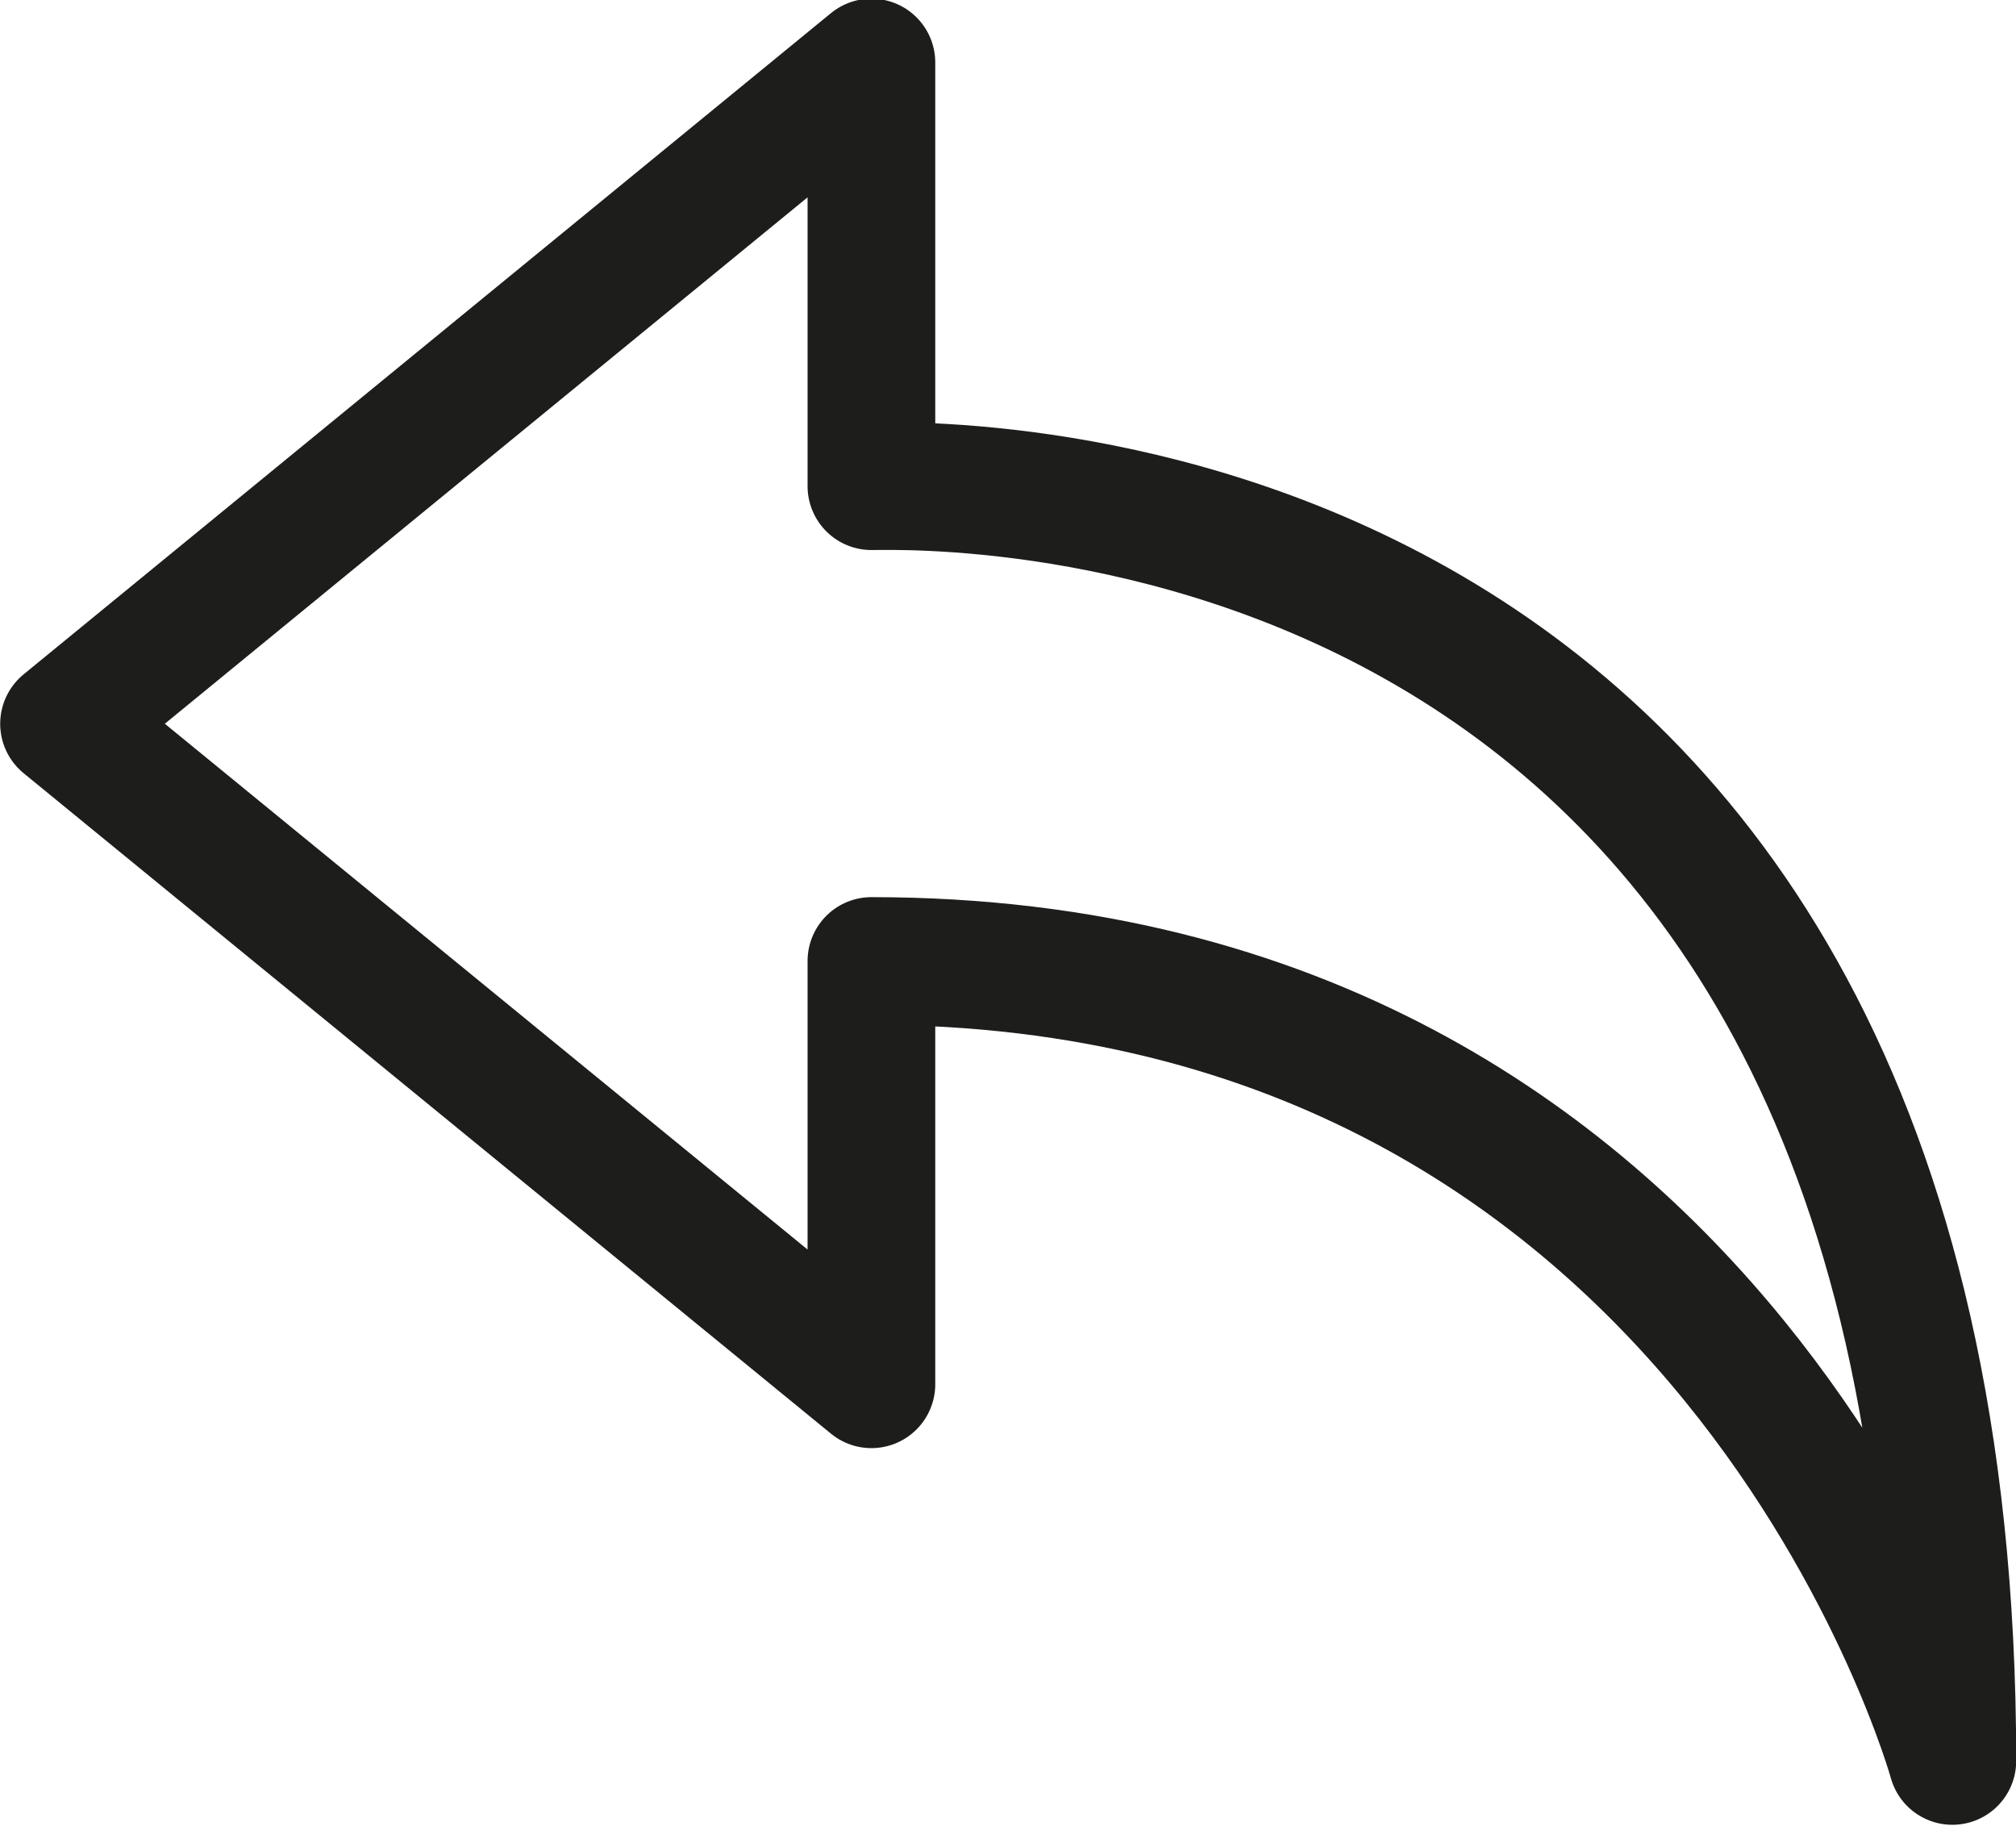 <svg id="Capa_1" data-name="Capa 1" xmlns="http://www.w3.org/2000/svg" viewBox="0 0 53.21 48.19"><defs><style>.cls-1{fill:none;stroke:#1d1d1b;stroke-linecap:round;stroke-linejoin:round;stroke-width:3.37px;}</style></defs><g id="Icono_Regresar" data-name="Icono Regresar"><path class="cls-1" d="M385.12,318.43,363.81,301l21.31-17.45v11.18c1.3,0,28.53-1,28.53,33.64,0,0-5.82-21.11-28.53-21.11Z" transform="translate(-362.12 -281.9)"/></g></svg>